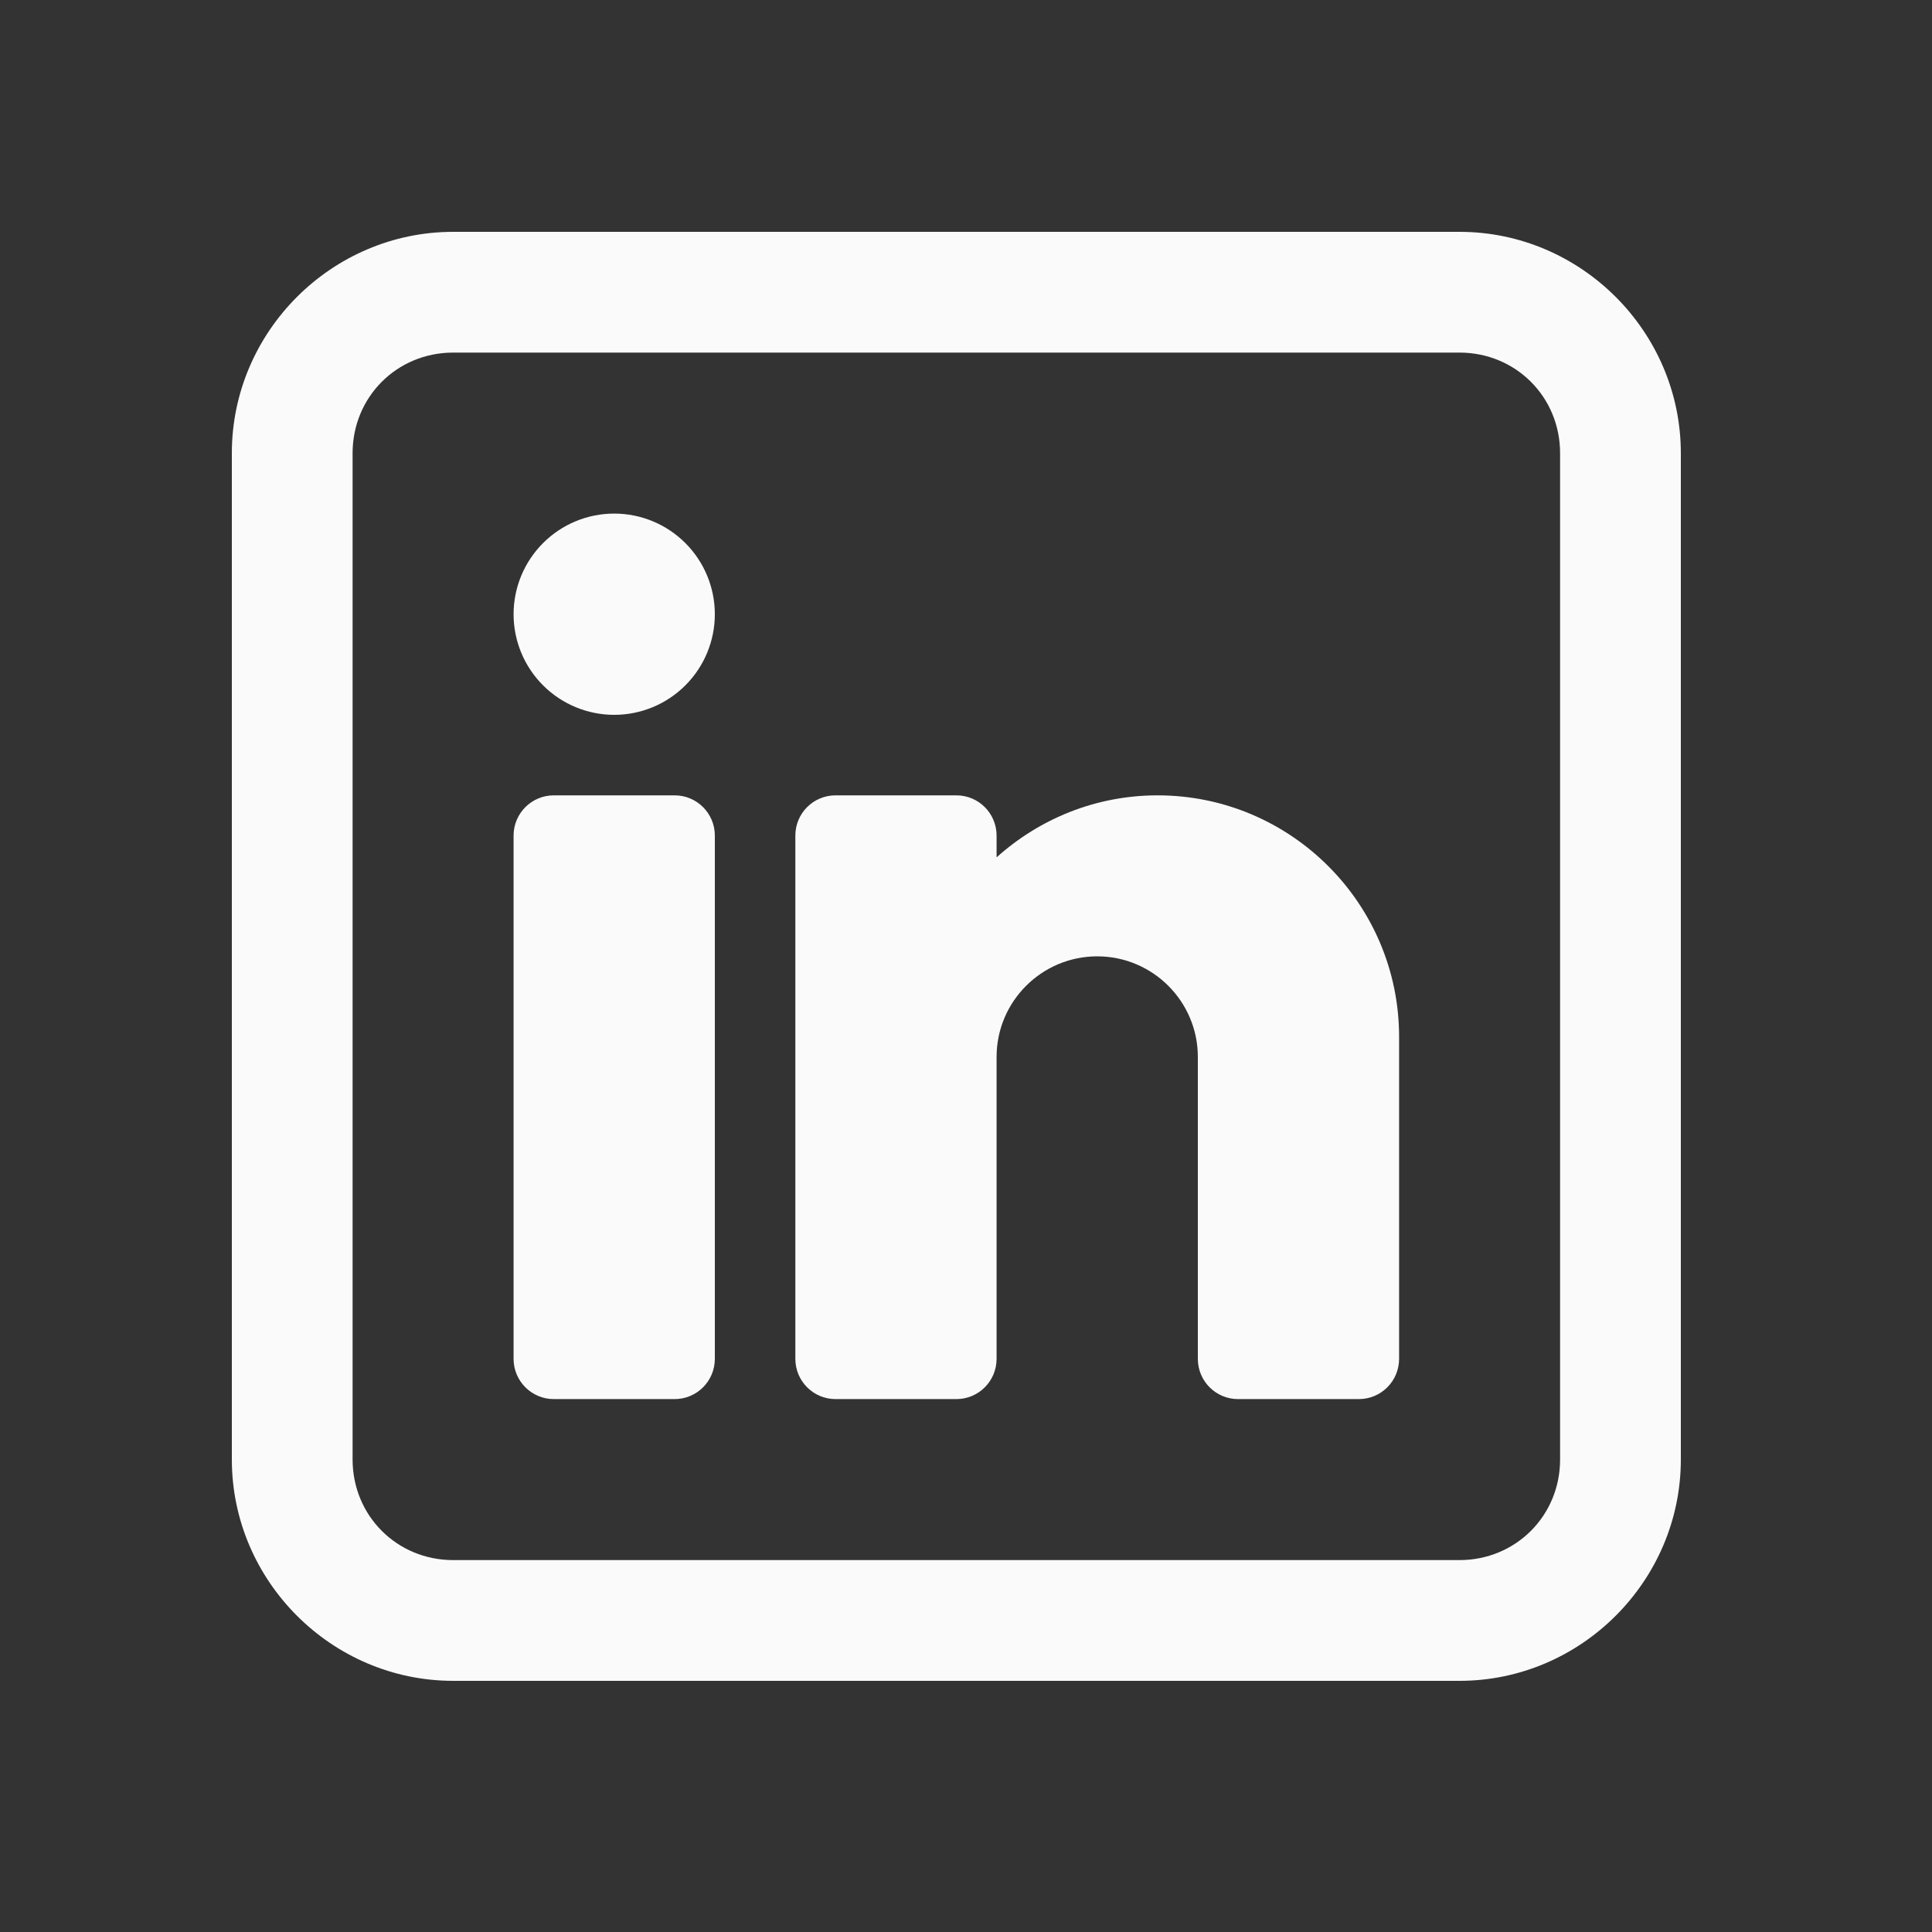 <svg width="100" height="100" viewBox="0 0 100 100" fill="none" xmlns="http://www.w3.org/2000/svg">
<rect x="0" y="0" width="100" height="100" fill="#333333" stroke="none"/>
<path d="M23.458 12C17.167 12 12 17.167 12 23.458V75.542C12 81.833 17.167 87 23.458 87H75.542C81.833 87 87 81.833 87 75.542V23.458C87 17.167 81.833 12 75.542 12H23.458ZM23.458 18.25H75.542C78.455 18.25 80.75 20.545 80.75 23.458V75.542C80.75 78.455 78.455 80.75 75.542 80.75H23.458C20.545 80.75 18.25 78.455 18.25 75.542V23.458C18.25 20.545 20.545 18.25 23.458 18.25ZM31.792 26.583C30.41 26.583 29.086 27.132 28.109 28.109C27.132 29.086 26.583 30.41 26.583 31.792C26.583 33.173 27.132 34.498 28.109 35.474C29.086 36.451 30.41 37 31.792 37C33.173 37 34.498 36.451 35.474 35.474C36.451 34.498 37 33.173 37 31.792C37 30.41 36.451 29.086 35.474 28.109C34.498 27.132 33.173 26.583 31.792 26.583ZM28.667 41.167C27.515 41.167 26.583 42.098 26.583 43.25V70.333C26.583 71.485 27.515 72.417 28.667 72.417H34.917C36.069 72.417 37 71.485 37 70.333V43.25C37 42.098 36.069 41.167 34.917 41.167H28.667ZM43.25 41.167C42.098 41.167 41.167 42.098 41.167 43.25V70.333C41.167 71.485 42.098 72.417 43.25 72.417H49.5C50.652 72.417 51.583 71.485 51.583 70.333V54.708C51.583 51.835 53.919 49.5 56.792 49.5C59.665 49.5 62 51.835 62 54.708V70.333C62 71.485 62.931 72.417 64.083 72.417H70.333C71.485 72.417 72.417 71.485 72.417 70.333V53.667C72.417 46.773 66.81 41.167 59.917 41.167C56.712 41.167 53.798 42.388 51.583 44.377V43.25C51.583 42.098 50.652 41.167 49.5 41.167H43.25Z" fill="#FAFAFA"/>
</svg>
